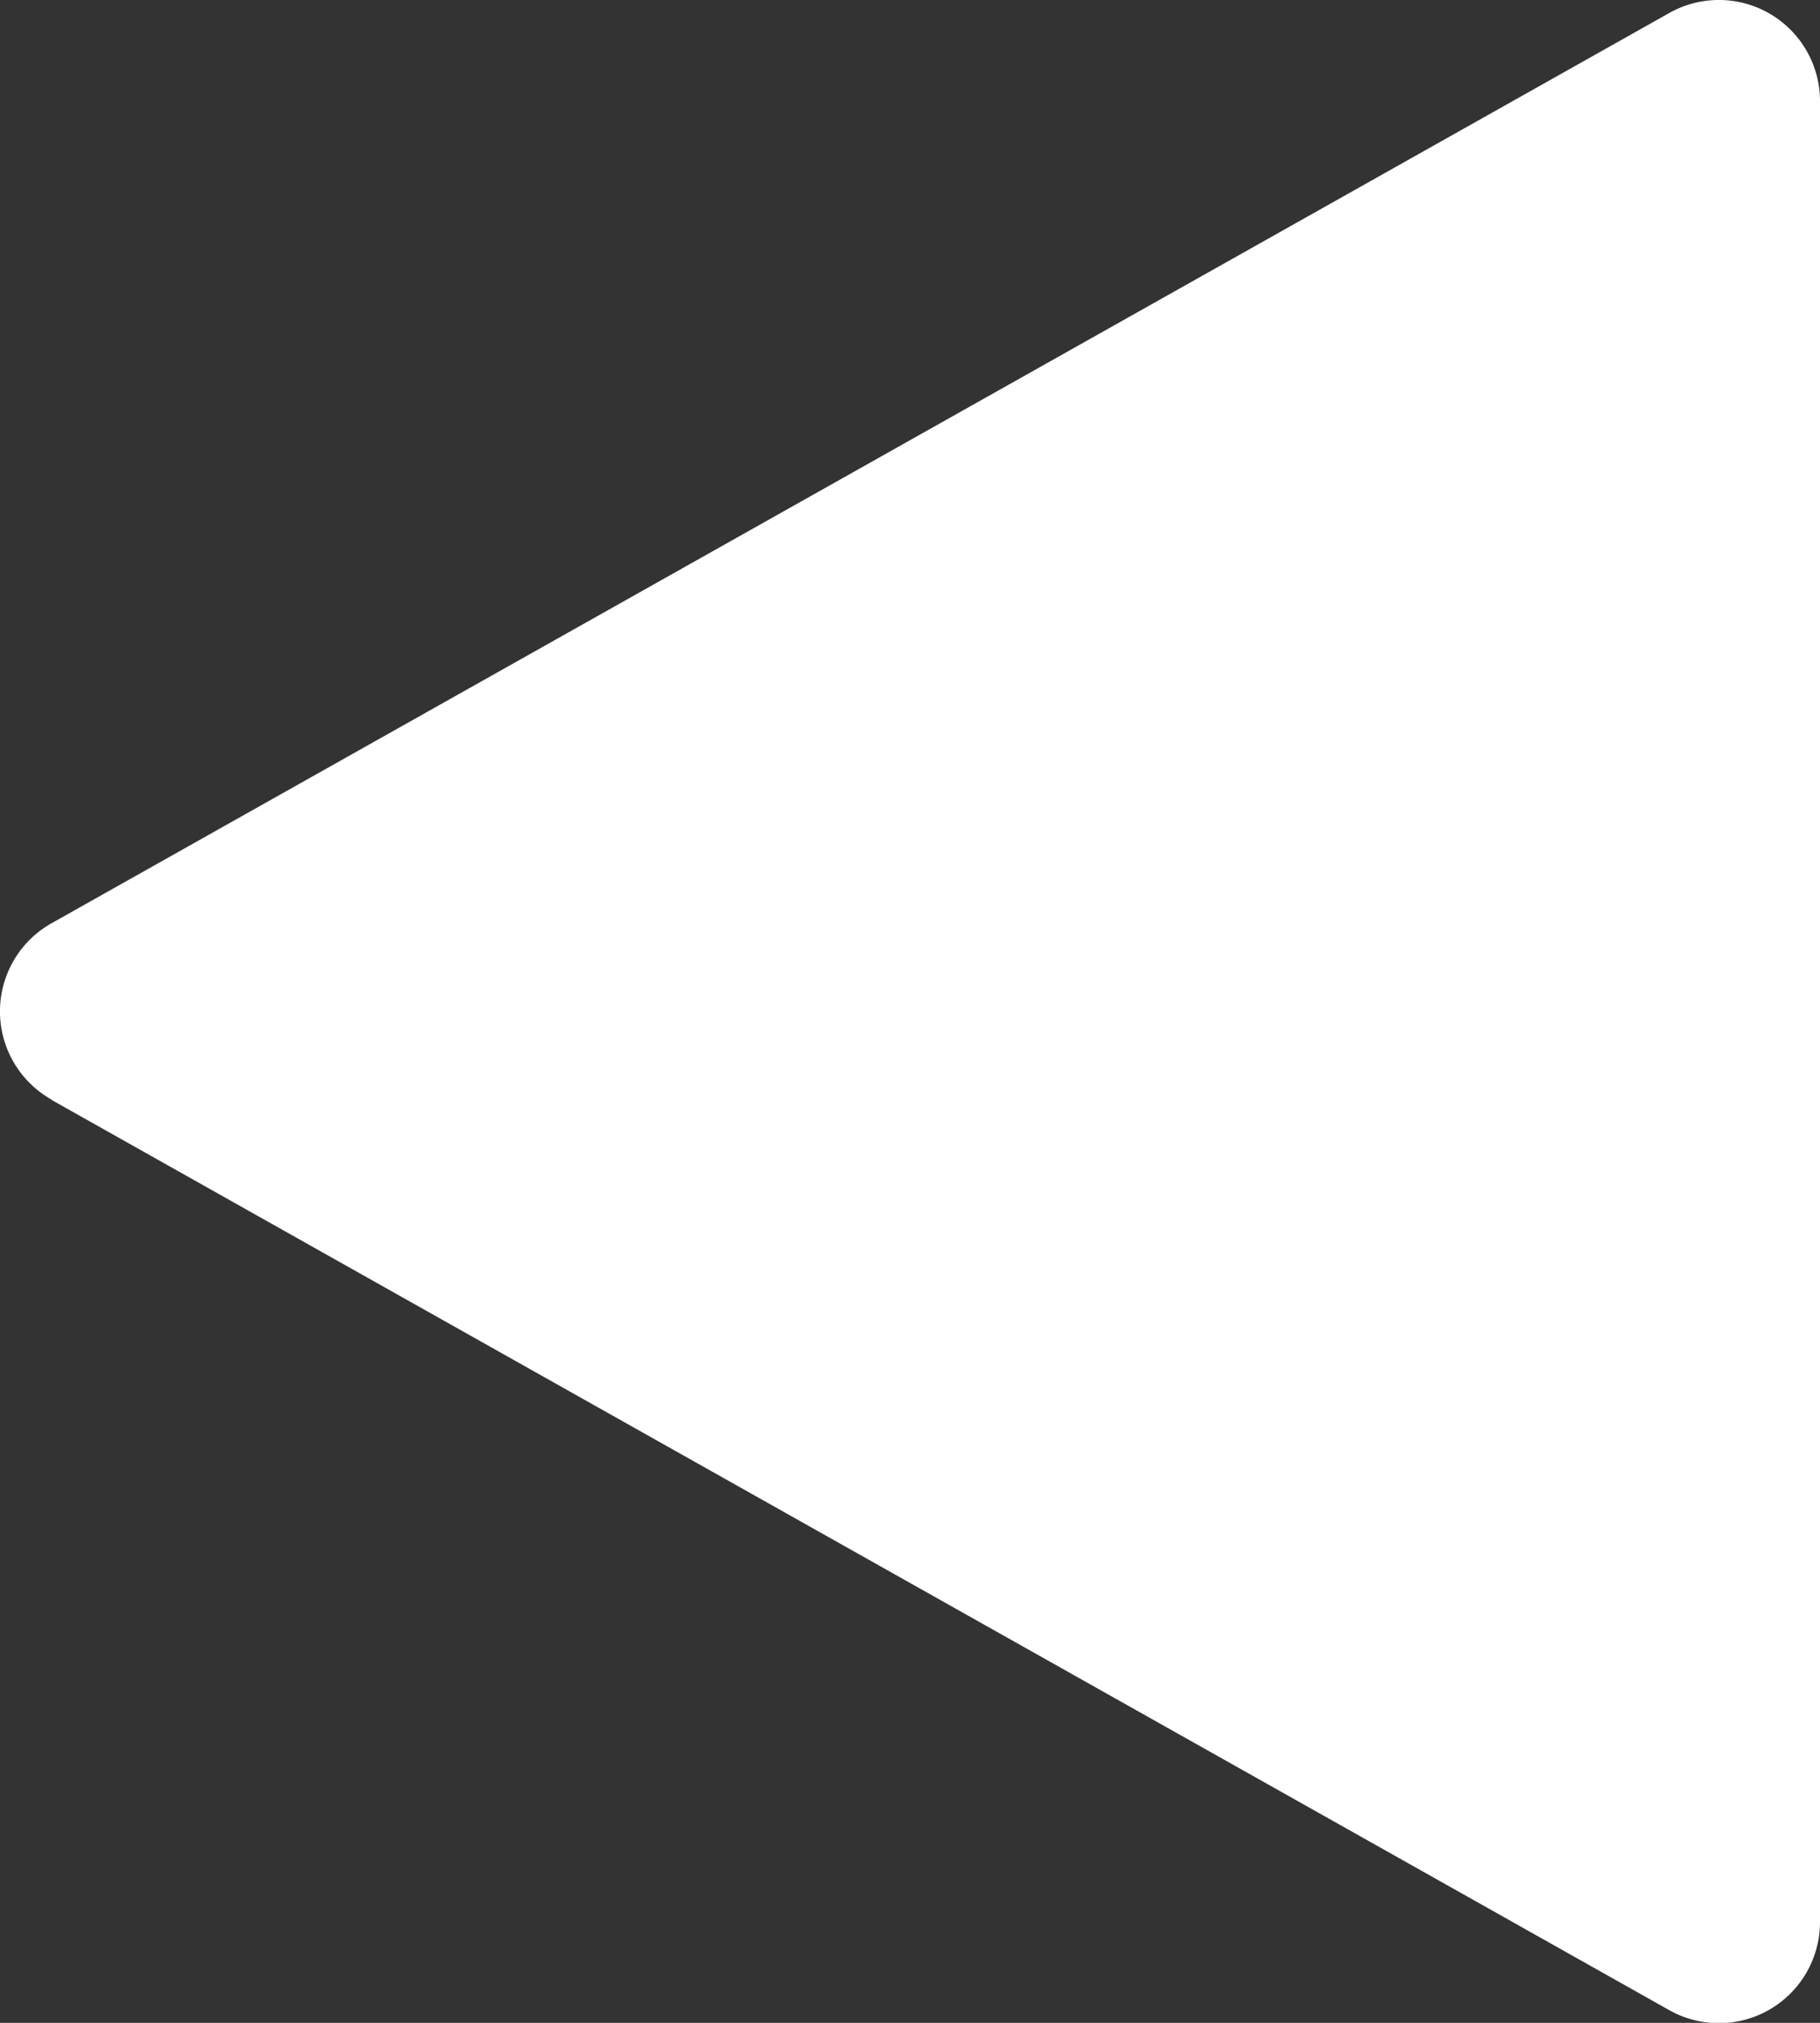 <svg id="Capa_1" data-name="Capa 1" xmlns="http://www.w3.org/2000/svg" viewBox="0 0 288 320"><rect x="0" y="0" width="288" height="320" fill="#333333" stroke="none"/><defs><style>.cls-1{fill:#fff;}</style></defs><path class="cls-1" d="M24.16,174l256,144A16,16,0,0,0,304,304V16A16,16,0,0,0,280.16,2.05l-256,144a16,16,0,0,0,0,27.9Z" transform="translate(-16 0)"/></svg>